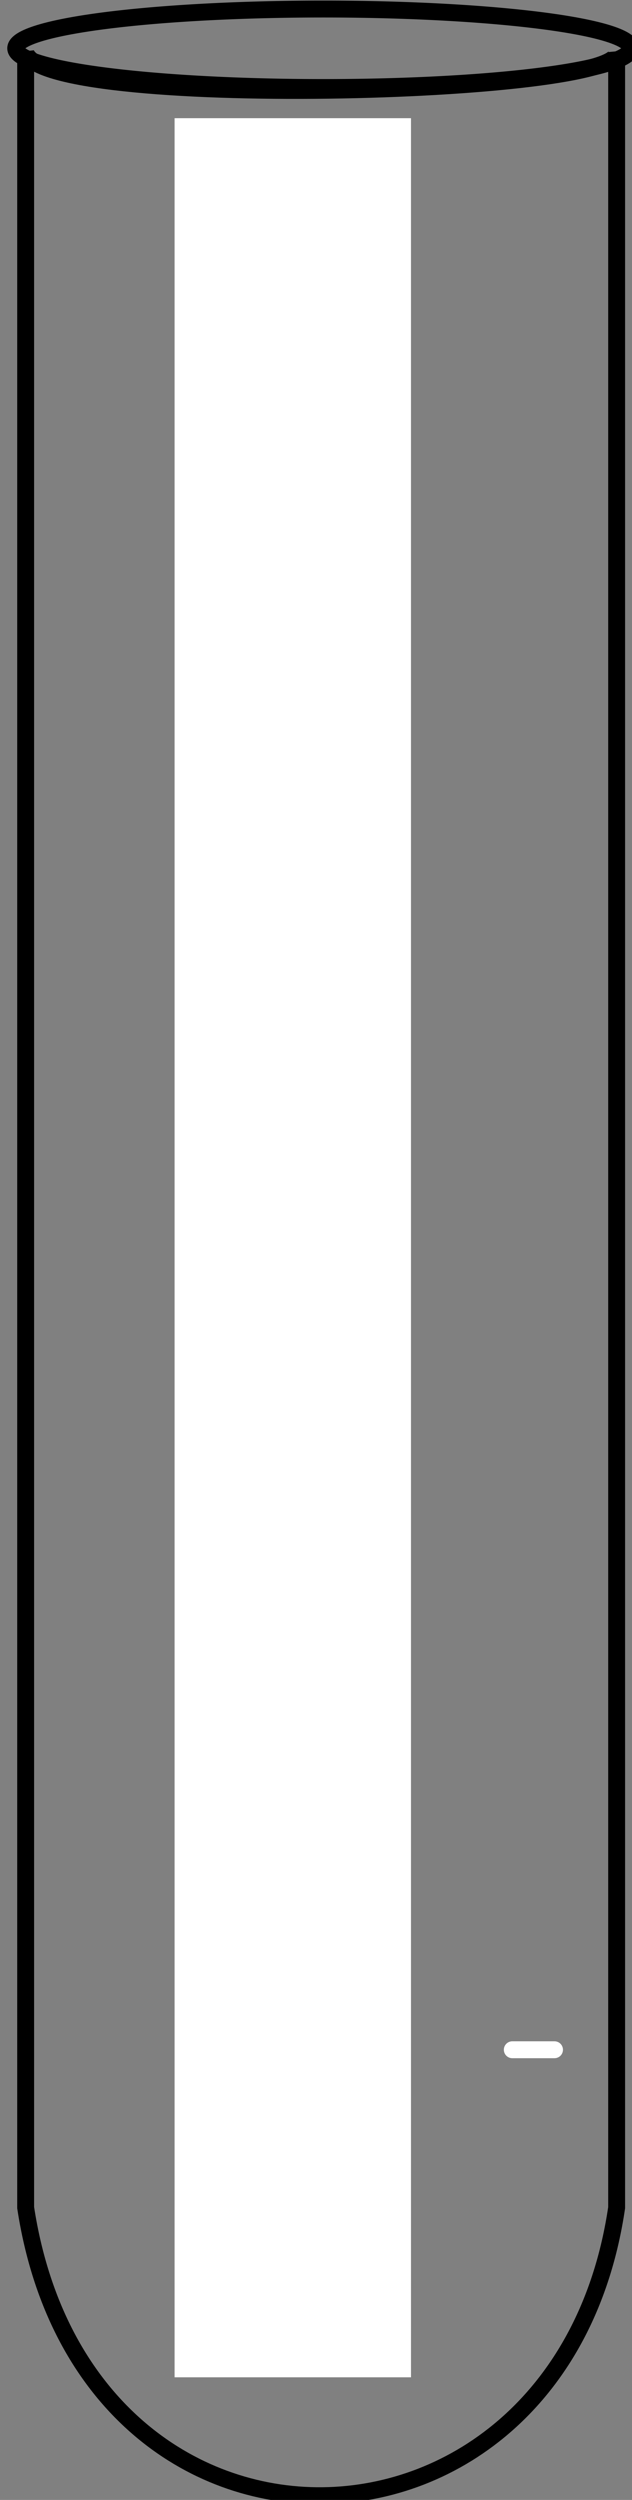 <?xml version="1.0"?><svg width="299.429" height="1182.956" xmlns="http://www.w3.org/2000/svg">
 <rect width="100%" height="100%" fill="#808080" stroke="none"/>
 <title>boiling tube outline</title>
 <g>
  <title>Layer 1</title>
  <g externalResourcesRequired="false" id="layer1">
   <g id="g3341">
    <path id="rect2383" d="m12.153,24.643c6.035,27.778 283.725,20.35 280,0l0,1020c-26.409,178.97 -251.694,184.509 -280,0l0,-1020z" stroke-miterlimit="4" stroke-linecap="round" stroke-width="8" stroke="#000000" fill="none"/>
    <path d="m298.877,22.847a145.714,18.571 0 1 1 -291.429,0a145.714,18.571 0 1 1 291.429,0z" id="path2386" stroke-miterlimit="4" stroke-linecap="round" stroke-width="8" stroke="#000000" fill="none"/>
    <g id="g3291">
     <path d="m103.581,60.062l0,1030" id="path3165" stroke-miterlimit="4" stroke-width="4" stroke="#000000" fill-rule="evenodd" fill="none"/>
     <g id="g3193">
      <path id="path3167" d="m102.51,62.205l52.857,0" stroke-width="1px" stroke="#000000" fill-rule="evenodd" fill="none"/>
      <path id="path3169" d="m102.51,92.419l32.857,0" stroke-width="1px" stroke="#000000" fill-rule="evenodd" fill="none"/>
      <path id="path3173" d="m102.51,122.633l32.857,0" stroke-width="1px" stroke="#000000" fill-rule="evenodd" fill="none"/>
      <path id="path3175" d="m102.51,152.848l32.857,0" stroke-width="1px" stroke="#000000" fill-rule="evenodd" fill="none"/>
      <path id="path3177" d="m102.51,183.062l32.857,0" stroke-width="1px" stroke="#000000" fill-rule="evenodd" fill="none"/>
      <path id="path3191" d="m102.51,213.276l32.857,0" stroke-width="1px" stroke="#000000" fill-rule="evenodd" fill="none"/>
     </g>
     <g id="g3201">
      <path id="path3203" d="m101.964,213.248l52.857,0" stroke-width="1px" stroke="#000000" fill-rule="evenodd" fill="none"/>
      <path id="path3205" d="m101.964,243.462l32.857,0" stroke-width="1px" stroke="#000000" fill-rule="evenodd" fill="none"/>
      <path id="path3207" d="m101.964,273.676l32.857,0" stroke-width="1px" stroke="#000000" fill-rule="evenodd" fill="none"/>
      <path id="path3209" d="m101.964,303.891l32.857,0" stroke-width="1px" stroke="#000000" fill-rule="evenodd" fill="none"/>
      <path id="path3211" d="m101.964,334.105l32.857,0" stroke-width="1px" stroke="#000000" fill-rule="evenodd" fill="none"/>
      <path id="path3213" d="m101.964,364.319l32.857,0" stroke-width="1px" stroke="#000000" fill-rule="evenodd" fill="none"/>
     </g>
     <g id="g3215">
      <path id="path3217" d="m102.722,364.265l52.857,0" stroke-width="1px" stroke="#000000" fill-rule="evenodd" fill="none"/>
      <path id="path3219" d="m102.722,394.479l32.857,0" stroke-width="1px" stroke="#000000" fill-rule="evenodd" fill="none"/>
      <path id="path3221" d="m102.722,424.693l32.857,0" stroke-width="1px" stroke="#000000" fill-rule="evenodd" fill="none"/>
      <path id="path3223" d="m102.722,454.908l32.857,0" stroke-width="1px" stroke="#000000" fill-rule="evenodd" fill="none"/>
      <path id="path3225" d="m102.722,485.122l32.857,0" stroke-width="1px" stroke="#000000" fill-rule="evenodd" fill="none"/>
      <path id="path3227" d="m102.722,515.336l32.857,0" stroke-width="1px" stroke="#000000" fill-rule="evenodd" fill="none"/>
     </g>
     <g id="g3229">
      <path id="path3231" d="m103.12,515.363l52.857,0" stroke-width="1px" stroke="#000000" fill-rule="evenodd" fill="none"/>
      <path id="path3233" d="m103.12,545.577l32.857,0" stroke-width="1px" stroke="#000000" fill-rule="evenodd" fill="none"/>
      <path id="path3235" d="m103.12,575.791l32.857,0" stroke-width="1px" stroke="#000000" fill-rule="evenodd" fill="none"/>
      <path id="path3237" d="m103.12,606.006l32.857,0" stroke-width="1px" stroke="#000000" fill-rule="evenodd" fill="none"/>
      <path id="path3239" d="m103.12,636.22l32.857,0" stroke-width="1px" stroke="#000000" fill-rule="evenodd" fill="none"/>
      <path id="path3241" d="m103.12,666.434l32.857,0" stroke-width="1px" stroke="#000000" fill-rule="evenodd" fill="none"/>
     </g>
     <g id="g3243">
      <path id="path3245" d="m103.227,666.427l52.857,0" stroke-width="1px" stroke="#000000" fill-rule="evenodd" fill="none"/>
      <path id="path3247" d="m103.227,696.641l32.857,0" stroke-width="1px" stroke="#000000" fill-rule="evenodd" fill="none"/>
      <path id="path3249" d="m103.227,726.855l32.857,0" stroke-width="1px" stroke="#000000" fill-rule="evenodd" fill="none"/>
      <path id="path3251" d="m103.227,757.07l32.857,0" stroke-width="1px" stroke="#000000" fill-rule="evenodd" fill="none"/>
      <path id="path3253" d="m103.227,787.284l32.857,0" stroke-width="1px" stroke="#000000" fill-rule="evenodd" fill="none"/>
      <path id="path3255" d="m103.227,817.498l32.857,0" stroke-width="1px" stroke="#000000" fill-rule="evenodd" fill="none"/>
     </g>
     <g id="g3257">
      <path id="path3259" d="m103.224,817.562l52.857,0" stroke-width="1px" stroke="#000000" fill-rule="evenodd" fill="none"/>
      <path id="path3261" d="m103.224,847.776l32.857,0" stroke-width="1px" stroke="#000000" fill-rule="evenodd" fill="none"/>
      <path id="path3263" d="m103.224,877.99l32.857,0" stroke-width="1px" stroke="#000000" fill-rule="evenodd" fill="none"/>
      <path id="path3265" d="m103.224,908.205l32.857,0" stroke-width="1px" stroke="#000000" fill-rule="evenodd" fill="none"/>
      <path id="path3267" d="m103.224,938.419l32.857,0" stroke-width="1px" stroke="#000000" fill-rule="evenodd" fill="none"/>
      <path id="path3269" d="m103.224,968.633l32.857,0" stroke-width="1px" stroke="#000000" fill-rule="evenodd" fill="none"/>
     </g>
     <path d="m103.403,968.633l52.857,0" id="path3273" stroke-width="1px" stroke="#000000" fill-rule="evenodd" fill="none"/>
     <path d="m103.403,998.848l32.857,0" id="path3275" stroke-width="1px" stroke="#000000" fill-rule="evenodd" fill="none"/>
     <path d="m103.403,1029.062l32.857,0" id="path3277" stroke-width="1px" stroke="#000000" fill-rule="evenodd" fill="none"/>
     <path d="m103.403,1059.276l32.857,0" id="path3279" stroke-width="1px" stroke="#000000" fill-rule="evenodd" fill="none"/>
     <path d="m103.403,1089.49l32.857,0" id="path3281" stroke-width="1px" stroke="#000000" fill-rule="evenodd" fill="none"/>
    </g>
   </g>
  </g>
  <rect id="svg_3" height="0" width="3" y="1104.927" x="159.714" stroke-linecap="round" stroke-linejoin="null" stroke-dasharray="null" stroke-width="8" stroke="#000000" fill="none"/>
  <path d="m262.714,969.927c0,0 -10,0 -13,0c-2,0 -3,0 -5,0l-2,0" id="svg_5" stroke-linecap="round" stroke-linejoin="null" stroke-dasharray="null" stroke-width="8" stroke="#ffffff" fill="none"/>
 </g>
 <g>
  <title>Layer 2</title>
  <rect id="svg_6" height="1061" width="104" y="59.928" x="86.714" stroke-linecap="round" stroke-linejoin="null" stroke-dasharray="null" stroke-width="8" stroke="#ffffff" fill="#ffffff"/>
 </g>
</svg>
